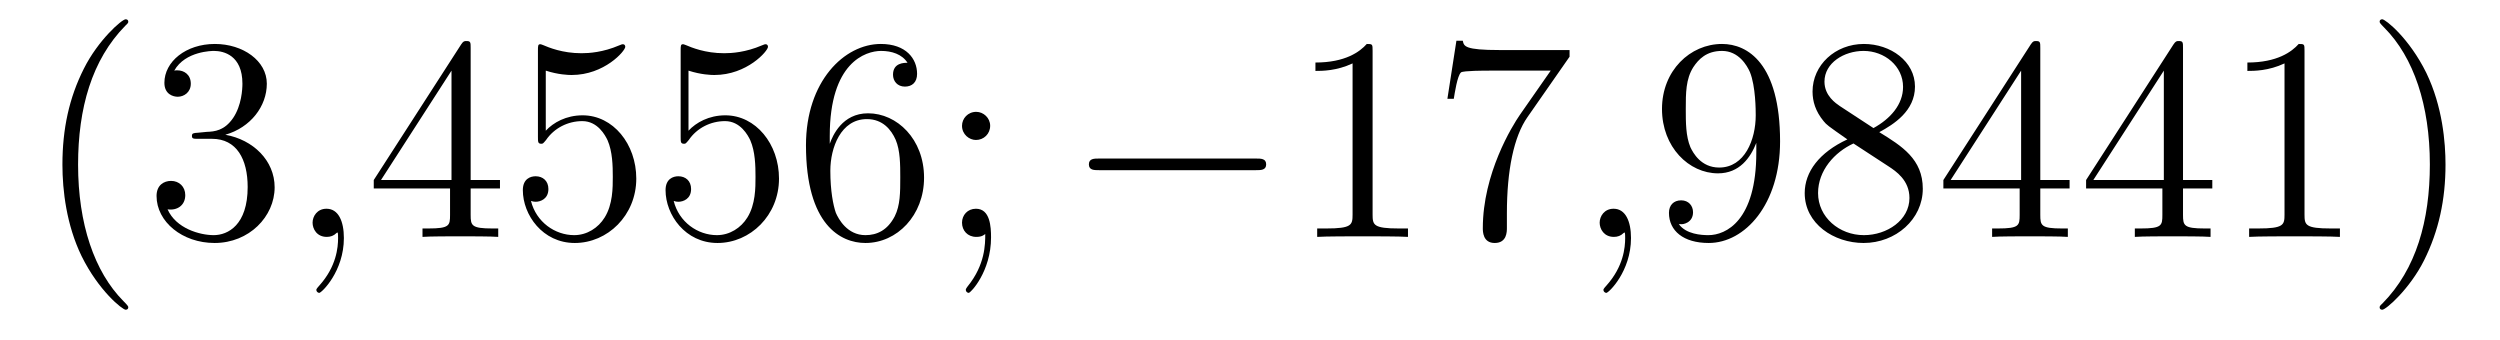 <?xml version='1.0'?>
<!-- This file was generated by dvisvgm 1.14.1 -->
<svg height='14pt' version='1.1' viewBox='0 -14 103 14' width='103pt' xmlns='http://www.w3.org/2000/svg' xmlns:xlink='http://www.w3.org/1999/xlink'>
<g id='page1'>
<g transform='matrix(1 0 0 1 -127 650)'>
<path d='M132.285 -651.335C132.285 -651.371 132.285 -651.395 132.082 -651.598C130.887 -652.806 130.217 -654.778 130.217 -657.217C130.217 -659.536 130.779 -661.532 132.166 -662.943C132.285 -663.05 132.285 -663.074 132.285 -663.11C132.285 -663.182 132.225 -663.206 132.177 -663.206C132.022 -663.206 131.042 -662.345 130.456 -661.173C129.847 -659.966 129.572 -658.687 129.572 -657.217C129.572 -656.152 129.739 -654.73 130.36 -653.451C131.066 -652.017 132.046 -651.239 132.177 -651.239C132.225 -651.239 132.285 -651.263 132.285 -651.335ZM135.16 -658.532C134.956 -658.52 134.908 -658.507 134.908 -658.4C134.908 -658.281 134.968 -658.281 135.183 -658.281H135.733C136.749 -658.281 137.204 -657.444 137.204 -656.296C137.204 -654.73 136.391 -654.312 135.805 -654.312C135.231 -654.312 134.251 -654.587 133.904 -655.376C134.287 -655.316 134.633 -655.531 134.633 -655.961C134.633 -656.308 134.382 -656.547 134.048 -656.547C133.761 -656.547 133.45 -656.38 133.45 -655.926C133.45 -654.862 134.514 -653.989 135.841 -653.989C137.263 -653.989 138.315 -655.077 138.315 -656.284C138.315 -657.384 137.431 -658.245 136.283 -658.448C137.323 -658.747 137.993 -659.619 137.993 -660.552C137.993 -661.496 137.012 -662.189 135.853 -662.189C134.657 -662.189 133.773 -661.46 133.773 -660.588C133.773 -660.109 134.143 -660.014 134.323 -660.014C134.574 -660.014 134.861 -660.193 134.861 -660.552C134.861 -660.934 134.574 -661.102 134.311 -661.102C134.239 -661.102 134.215 -661.102 134.179 -661.09C134.633 -661.902 135.757 -661.902 135.817 -661.902C136.212 -661.902 136.988 -661.723 136.988 -660.552C136.988 -660.325 136.953 -659.655 136.606 -659.141C136.247 -658.615 135.841 -658.579 135.518 -658.567L135.16 -658.532Z' fill-rule='evenodd'/>
<path d='M141.168 -654.192C141.168 -654.886 140.942 -655.4 140.451 -655.4C140.069 -655.4 139.878 -655.089 139.878 -654.826C139.878 -654.563 140.057 -654.24 140.463 -654.24C140.619 -654.24 140.75 -654.288 140.858 -654.395C140.882 -654.419 140.894 -654.419 140.906 -654.419C140.929 -654.419 140.929 -654.252 140.929 -654.192C140.929 -653.798 140.858 -653.021 140.164 -652.244C140.033 -652.1 140.033 -652.076 140.033 -652.053C140.033 -651.993 140.093 -651.933 140.153 -651.933C140.248 -651.933 141.168 -652.818 141.168 -654.192Z' fill-rule='evenodd'/>
<path d='M146.391 -662.022C146.391 -662.249 146.391 -662.309 146.224 -662.309C146.128 -662.309 146.092 -662.309 145.997 -662.166L142.399 -656.583V-656.236H145.542V-655.148C145.542 -654.706 145.519 -654.587 144.646 -654.587H144.407V-654.24C144.682 -654.264 145.626 -654.264 145.961 -654.264S147.252 -654.264 147.527 -654.24V-654.587H147.288C146.427 -654.587 146.391 -654.706 146.391 -655.148V-656.236H147.599V-656.583H146.391V-662.022ZM145.602 -661.09V-656.583H142.697L145.602 -661.09ZM149.486 -661.09C150 -660.922 150.418 -660.91 150.55 -660.91C151.901 -660.91 152.761 -661.902 152.761 -662.07C152.761 -662.118 152.737 -662.178 152.666 -662.178C152.642 -662.178 152.618 -662.178 152.51 -662.13C151.841 -661.843 151.267 -661.807 150.956 -661.807C150.167 -661.807 149.605 -662.046 149.378 -662.142C149.294 -662.178 149.271 -662.178 149.259 -662.178C149.163 -662.178 149.163 -662.106 149.163 -661.914V-658.364C149.163 -658.149 149.163 -658.077 149.307 -658.077C149.366 -658.077 149.378 -658.089 149.498 -658.233C149.833 -658.723 150.394 -659.01 150.992 -659.01C151.626 -659.01 151.936 -658.424 152.032 -658.221C152.235 -657.754 152.247 -657.169 152.247 -656.714C152.247 -656.26 152.247 -655.579 151.913 -655.041C151.649 -654.611 151.183 -654.312 150.657 -654.312C149.868 -654.312 149.091 -654.85 148.876 -655.722C148.936 -655.698 149.008 -655.687 149.068 -655.687C149.271 -655.687 149.594 -655.806 149.594 -656.212C149.594 -656.547 149.366 -656.738 149.068 -656.738C148.852 -656.738 148.541 -656.631 148.541 -656.165C148.541 -655.148 149.354 -653.989 150.681 -653.989C152.032 -653.989 153.215 -655.125 153.215 -656.643C153.215 -658.065 152.259 -659.249 151.004 -659.249C150.323 -659.249 149.797 -658.95 149.486 -658.615V-661.09ZM155.366 -661.09C155.88 -660.922 156.298 -660.91 156.43 -660.91C157.781 -660.91 158.641 -661.902 158.641 -662.07C158.641 -662.118 158.617 -662.178 158.546 -662.178C158.522 -662.178 158.498 -662.178 158.39 -662.13C157.721 -661.843 157.147 -661.807 156.836 -661.807C156.047 -661.807 155.485 -662.046 155.258 -662.142C155.174 -662.178 155.151 -662.178 155.139 -662.178C155.043 -662.178 155.043 -662.106 155.043 -661.914V-658.364C155.043 -658.149 155.043 -658.077 155.187 -658.077C155.246 -658.077 155.258 -658.089 155.378 -658.233C155.712 -658.723 156.274 -659.01 156.872 -659.01C157.506 -659.01 157.816 -658.424 157.912 -658.221C158.115 -657.754 158.127 -657.169 158.127 -656.714C158.127 -656.26 158.127 -655.579 157.793 -655.041C157.529 -654.611 157.063 -654.312 156.537 -654.312C155.748 -654.312 154.971 -654.85 154.756 -655.722C154.816 -655.698 154.887 -655.687 154.947 -655.687C155.151 -655.687 155.473 -655.806 155.473 -656.212C155.473 -656.547 155.246 -656.738 154.947 -656.738C154.732 -656.738 154.421 -656.631 154.421 -656.165C154.421 -655.148 155.234 -653.989 156.561 -653.989C157.912 -653.989 159.095 -655.125 159.095 -656.643C159.095 -658.065 158.139 -659.249 156.884 -659.249C156.203 -659.249 155.677 -658.95 155.366 -658.615V-661.09ZM161.186 -658.4C161.186 -661.424 162.656 -661.902 163.302 -661.902C163.732 -661.902 164.162 -661.771 164.39 -661.413C164.246 -661.413 163.792 -661.413 163.792 -660.922C163.792 -660.659 163.971 -660.432 164.282 -660.432C164.581 -660.432 164.784 -660.612 164.784 -660.958C164.784 -661.58 164.33 -662.189 163.29 -662.189C161.784 -662.189 160.206 -660.648 160.206 -658.017C160.206 -654.73 161.64 -653.989 162.656 -653.989C163.959 -653.989 165.071 -655.125 165.071 -656.679C165.071 -658.268 163.959 -659.332 162.764 -659.332C161.7 -659.332 161.306 -658.412 161.186 -658.077V-658.4ZM162.656 -654.312C161.903 -654.312 161.545 -654.981 161.437 -655.232C161.329 -655.543 161.21 -656.129 161.21 -656.966C161.21 -657.91 161.64 -659.093 162.716 -659.093C163.373 -659.093 163.72 -658.651 163.9 -658.245C164.091 -657.802 164.091 -657.205 164.091 -656.691C164.091 -656.081 164.091 -655.543 163.864 -655.089C163.565 -654.515 163.134 -654.312 162.656 -654.312ZM167.795 -658.818C167.795 -659.141 167.52 -659.392 167.221 -659.392C166.875 -659.392 166.635 -659.117 166.635 -658.818C166.635 -658.46 166.934 -658.233 167.209 -658.233C167.532 -658.233 167.795 -658.484 167.795 -658.818ZM167.592 -654.36C167.592 -653.941 167.592 -653.092 166.863 -652.196C166.791 -652.1 166.791 -652.076 166.791 -652.053C166.791 -651.993 166.851 -651.933 166.911 -651.933C166.994 -651.933 167.831 -652.818 167.831 -654.216C167.831 -654.658 167.795 -655.4 167.209 -655.4C166.863 -655.4 166.635 -655.137 166.635 -654.826C166.635 -654.503 166.863 -654.24 167.221 -654.24C167.448 -654.24 167.532 -654.312 167.592 -654.36Z' fill-rule='evenodd'/>
<path d='M178.748 -656.989C178.951 -656.989 179.166 -656.989 179.166 -657.228C179.166 -657.468 178.951 -657.468 178.748 -657.468H172.28C172.077 -657.468 171.862 -657.468 171.862 -657.228C171.862 -656.989 172.077 -656.989 172.28 -656.989H178.748Z' fill-rule='evenodd'/>
<path d='M183.551 -661.902C183.551 -662.178 183.551 -662.189 183.312 -662.189C183.025 -661.867 182.427 -661.424 181.196 -661.424V-661.078C181.471 -661.078 182.068 -661.078 182.726 -661.388V-655.16C182.726 -654.73 182.69 -654.587 181.638 -654.587H181.268V-654.24C181.59 -654.264 182.75 -654.264 183.144 -654.264C183.539 -654.264 184.686 -654.264 185.009 -654.24V-654.587H184.639C183.587 -654.587 183.551 -654.73 183.551 -655.16V-661.902ZM191.666 -661.663V-661.938H188.785C187.339 -661.938 187.315 -662.094 187.267 -662.321H187.004L186.633 -659.93H186.896C186.932 -660.145 187.04 -660.887 187.195 -661.018C187.291 -661.09 188.188 -661.09 188.355 -661.09H190.889L189.622 -659.273C189.299 -658.807 188.092 -656.846 188.092 -654.599C188.092 -654.467 188.092 -653.989 188.582 -653.989C189.084 -653.989 189.084 -654.455 189.084 -654.611V-655.208C189.084 -656.989 189.371 -658.376 189.933 -659.177L191.666 -661.663Z' fill-rule='evenodd'/>
<path d='M194.197 -654.192C194.197 -654.886 193.97 -655.4 193.48 -655.4C193.097 -655.4 192.906 -655.089 192.906 -654.826C192.906 -654.563 193.085 -654.24 193.492 -654.24C193.648 -654.24 193.778 -654.288 193.886 -654.395C193.91 -654.419 193.922 -654.419 193.934 -654.419C193.957 -654.419 193.957 -654.252 193.957 -654.192C193.957 -653.798 193.886 -653.021 193.193 -652.244C193.061 -652.1 193.061 -652.076 193.061 -652.053C193.061 -651.993 193.121 -651.933 193.181 -651.933C193.277 -651.933 194.197 -652.818 194.197 -654.192Z' fill-rule='evenodd'/>
<path d='M199.36 -657.719C199.36 -654.897 198.104 -654.312 197.387 -654.312C197.1 -654.312 196.466 -654.348 196.168 -654.766H196.24C196.322 -654.742 196.753 -654.814 196.753 -655.256C196.753 -655.519 196.574 -655.746 196.264 -655.746C195.952 -655.746 195.761 -655.543 195.761 -655.232C195.761 -654.491 196.358 -653.989 197.399 -653.989C198.893 -653.989 200.339 -655.579 200.339 -658.173C200.339 -661.388 199.001 -662.189 197.948 -662.189C196.633 -662.189 195.474 -661.09 195.474 -659.512C195.474 -657.934 196.586 -656.858 197.782 -656.858C198.666 -656.858 199.121 -657.503 199.36 -658.113V-657.719ZM197.83 -657.097C197.076 -657.097 196.753 -657.707 196.645 -657.934C196.454 -658.388 196.454 -658.962 196.454 -659.5C196.454 -660.169 196.454 -660.743 196.765 -661.233C196.98 -661.556 197.303 -661.902 197.948 -661.902C198.63 -661.902 198.977 -661.305 199.097 -661.03C199.336 -660.444 199.336 -659.428 199.336 -659.249C199.336 -658.245 198.881 -657.097 197.83 -657.097ZM204.426 -658.555C205.024 -658.878 205.897 -659.428 205.897 -660.432C205.897 -661.472 204.893 -662.189 203.792 -662.189C202.609 -662.189 201.677 -661.317 201.677 -660.229C201.677 -659.823 201.797 -659.416 202.132 -659.01C202.262 -658.854 202.274 -658.842 203.112 -658.257C201.952 -657.719 201.354 -656.918 201.354 -656.045C201.354 -654.778 202.561 -653.989 203.78 -653.989C205.108 -653.989 206.219 -654.969 206.219 -656.224C206.219 -657.444 205.358 -657.982 204.426 -658.555ZM202.8 -659.631C202.645 -659.739 202.168 -660.05 202.168 -660.635C202.168 -661.413 202.98 -661.902 203.78 -661.902C204.642 -661.902 205.406 -661.281 205.406 -660.42C205.406 -659.691 204.881 -659.105 204.187 -658.723L202.8 -659.631ZM203.363 -658.089L204.809 -657.145C205.12 -656.942 205.669 -656.571 205.669 -655.842C205.669 -654.933 204.749 -654.312 203.792 -654.312C202.776 -654.312 201.904 -655.053 201.904 -656.045C201.904 -656.977 202.585 -657.731 203.363 -658.089ZM211.06 -662.022C211.06 -662.249 211.06 -662.309 210.892 -662.309C210.797 -662.309 210.761 -662.309 210.665 -662.166L207.067 -656.583V-656.236H210.21V-655.148C210.21 -654.706 210.187 -654.587 209.314 -654.587H209.075V-654.24C209.35 -654.264 210.294 -654.264 210.629 -654.264C210.964 -654.264 211.92 -654.264 212.195 -654.24V-654.587H211.956C211.096 -654.587 211.06 -654.706 211.06 -655.148V-656.236H212.267V-656.583H211.06V-662.022ZM210.27 -661.09V-656.583H207.366L210.27 -661.09ZM216.94 -662.022C216.94 -662.249 216.94 -662.309 216.772 -662.309C216.677 -662.309 216.641 -662.309 216.545 -662.166L212.947 -656.583V-656.236H216.09V-655.148C216.09 -654.706 216.067 -654.587 215.194 -654.587H214.955V-654.24C215.23 -654.264 216.174 -654.264 216.509 -654.264C216.844 -654.264 217.8 -654.264 218.075 -654.24V-654.587H217.836C216.976 -654.587 216.94 -654.706 216.94 -655.148V-656.236H218.147V-656.583H216.94V-662.022ZM216.15 -661.09V-656.583H213.245L216.15 -661.09ZM221.946 -661.902C221.946 -662.178 221.946 -662.189 221.707 -662.189C221.42 -661.867 220.823 -661.424 219.592 -661.424V-661.078C219.866 -661.078 220.464 -661.078 221.122 -661.388V-655.16C221.122 -654.73 221.086 -654.587 220.033 -654.587H219.664V-654.24C219.986 -654.264 221.146 -654.264 221.54 -654.264S223.082 -654.264 223.405 -654.24V-654.587H223.034C221.982 -654.587 221.946 -654.73 221.946 -655.16V-661.902ZM227.755 -657.217C227.755 -658.125 227.635 -659.607 226.966 -660.994C226.26 -662.428 225.281 -663.206 225.149 -663.206C225.101 -663.206 225.041 -663.182 225.041 -663.11C225.041 -663.074 225.041 -663.05 225.245 -662.847C226.44 -661.64 227.11 -659.667 227.11 -657.228C227.11 -654.909 226.548 -652.913 225.161 -651.502C225.041 -651.395 225.041 -651.371 225.041 -651.335C225.041 -651.263 225.101 -651.239 225.149 -651.239C225.304 -651.239 226.284 -652.1 226.871 -653.272C227.48 -654.491 227.755 -655.782 227.755 -657.217Z' fill-rule='evenodd'/>
</g>
</g>
</svg>
